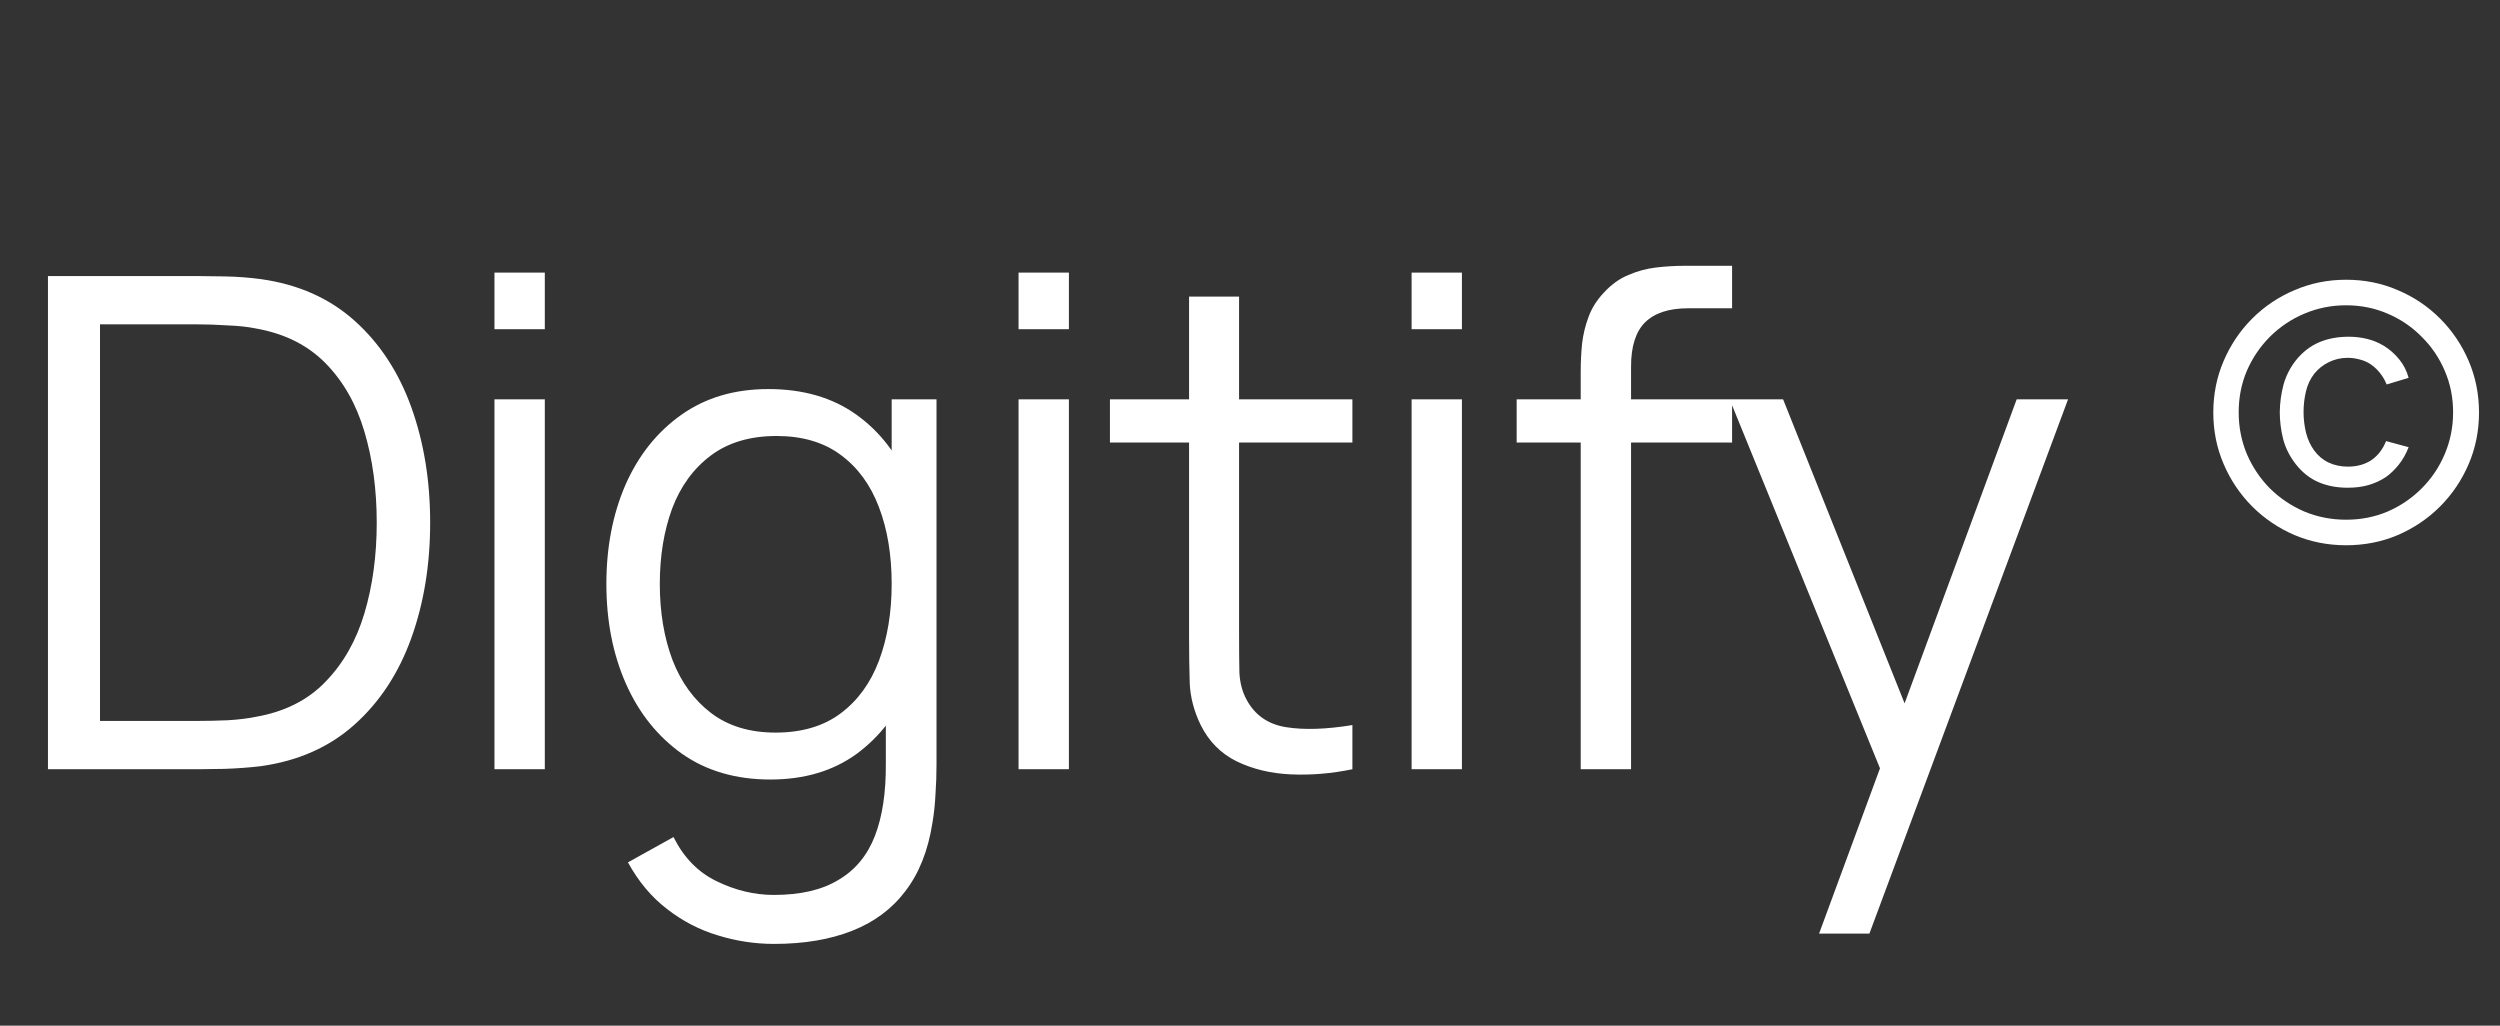 <svg width="78" height="32" viewBox="0 0 78 32" fill="none" xmlns="http://www.w3.org/2000/svg">
<rect x="0" y="0" width="78" height="32" fill="#333333" stroke="none"/>
<path d="M1.496 24V8.613H6.165C6.329 8.613 6.607 8.617 6.999 8.624C7.398 8.631 7.779 8.66 8.142 8.709C9.31 8.873 10.286 9.308 11.07 10.013C11.854 10.718 12.441 11.616 12.833 12.706C13.225 13.796 13.421 14.996 13.421 16.307C13.421 17.617 13.225 18.818 12.833 19.908C12.441 20.997 11.854 21.895 11.07 22.6C10.286 23.305 9.31 23.74 8.142 23.904C7.786 23.947 7.405 23.975 6.999 23.989C6.593 23.996 6.315 24 6.165 24H1.496ZM3.12 22.493H6.165C6.457 22.493 6.771 22.486 7.106 22.472C7.448 22.451 7.74 22.415 7.982 22.365C8.879 22.208 9.602 21.845 10.151 21.275C10.707 20.705 11.113 19.993 11.369 19.138C11.626 18.276 11.754 17.332 11.754 16.307C11.754 15.274 11.626 14.326 11.369 13.464C11.113 12.602 10.707 11.89 10.151 11.327C9.595 10.764 8.872 10.405 7.982 10.248C7.74 10.198 7.444 10.166 7.095 10.152C6.753 10.13 6.443 10.12 6.165 10.12H3.12V22.493ZM15.427 10.27V8.506H16.998V10.27H15.427ZM15.427 24V12.46H16.998V24H15.427ZM24.144 29.45C23.553 29.45 22.968 29.36 22.391 29.182C21.822 29.011 21.294 28.737 20.81 28.36C20.326 27.989 19.92 27.505 19.592 26.906L21.013 26.116C21.334 26.757 21.782 27.216 22.359 27.494C22.944 27.779 23.538 27.922 24.144 27.922C24.977 27.922 25.65 27.765 26.163 27.451C26.683 27.145 27.061 26.689 27.296 26.084C27.531 25.478 27.645 24.723 27.638 23.818V20.741H27.82V12.46H29.219V23.84C29.219 24.167 29.209 24.481 29.187 24.78C29.173 25.086 29.141 25.386 29.091 25.678C28.956 26.54 28.674 27.248 28.247 27.804C27.827 28.36 27.271 28.773 26.58 29.043C25.896 29.314 25.084 29.45 24.144 29.45ZM24.037 24.321C22.961 24.321 22.042 24.053 21.28 23.519C20.518 22.978 19.934 22.248 19.528 21.329C19.122 20.41 18.919 19.373 18.919 18.219C18.919 17.072 19.118 16.04 19.517 15.121C19.923 14.202 20.504 13.475 21.259 12.941C22.014 12.406 22.919 12.139 23.973 12.139C25.056 12.139 25.967 12.403 26.708 12.93C27.449 13.457 28.008 14.18 28.386 15.099C28.77 16.011 28.963 17.051 28.963 18.219C28.963 19.366 28.774 20.403 28.396 21.329C28.019 22.248 27.463 22.978 26.73 23.519C25.996 24.053 25.098 24.321 24.037 24.321ZM24.197 22.857C25.016 22.857 25.693 22.657 26.227 22.258C26.762 21.859 27.161 21.311 27.424 20.613C27.688 19.908 27.82 19.11 27.82 18.219C27.82 17.315 27.688 16.517 27.424 15.826C27.161 15.128 26.762 14.583 26.227 14.191C25.7 13.799 25.034 13.603 24.229 13.603C23.403 13.603 22.719 13.806 22.178 14.212C21.636 14.618 21.234 15.17 20.97 15.868C20.714 16.567 20.586 17.35 20.586 18.219C20.586 19.096 20.717 19.886 20.981 20.591C21.252 21.29 21.654 21.842 22.188 22.248C22.723 22.654 23.392 22.857 24.197 22.857ZM31.779 10.27V8.506H33.35V10.27H31.779ZM31.779 24V12.46H33.35V24H31.779ZM42.195 24C41.547 24.135 40.906 24.189 40.272 24.16C39.645 24.132 39.082 23.996 38.584 23.754C38.092 23.512 37.718 23.134 37.462 22.622C37.255 22.194 37.141 21.763 37.12 21.329C37.106 20.887 37.099 20.385 37.099 19.822V9.254H38.659V19.758C38.659 20.242 38.662 20.648 38.669 20.976C38.684 21.297 38.758 21.582 38.894 21.831C39.15 22.308 39.556 22.593 40.112 22.686C40.675 22.778 41.369 22.757 42.195 22.622V24ZM34.63 13.806V12.46H42.195V13.806H34.63ZM44.042 10.27V8.506H45.612V10.27H44.042ZM44.042 24V12.46H45.612V24H44.042ZM49.318 24V11.605C49.318 11.306 49.332 11.01 49.361 10.718C49.396 10.426 49.464 10.148 49.564 9.885C49.663 9.614 49.82 9.365 50.034 9.137C50.269 8.88 50.525 8.695 50.803 8.581C51.081 8.46 51.37 8.382 51.669 8.346C51.975 8.31 52.274 8.293 52.566 8.293H54.041V9.618H52.673C52.075 9.618 51.626 9.764 51.327 10.056C51.035 10.348 50.889 10.807 50.889 11.434V24H49.318ZM47.32 13.806V12.46H54.041V13.806H47.32ZM56.755 29.129L58.988 23.07L59.02 24.866L53.966 12.46H55.633L59.779 22.835H59.095L62.92 12.46H64.523L58.325 29.129H56.755Z" fill="white"/>
<path d="M73.197 17.012C72.629 17.012 72.094 16.906 71.592 16.695C71.09 16.479 70.65 16.182 70.27 15.803C69.891 15.423 69.594 14.983 69.379 14.481C69.163 13.979 69.055 13.443 69.055 12.87C69.055 12.298 69.163 11.761 69.379 11.259C69.594 10.757 69.891 10.317 70.27 9.938C70.65 9.559 71.09 9.263 71.592 9.051C72.094 8.836 72.629 8.728 73.197 8.728C73.773 8.728 74.311 8.836 74.808 9.051C75.31 9.263 75.751 9.559 76.13 9.938C76.509 10.317 76.806 10.757 77.022 11.259C77.237 11.761 77.345 12.298 77.345 12.87C77.345 13.443 77.237 13.979 77.022 14.481C76.806 14.983 76.509 15.423 76.13 15.803C75.751 16.182 75.31 16.479 74.808 16.695C74.311 16.906 73.773 17.012 73.197 17.012ZM73.248 15.217C72.909 15.217 72.606 15.159 72.339 15.044C72.071 14.929 71.837 14.745 71.636 14.492C71.443 14.247 71.309 13.983 71.235 13.701C71.164 13.418 71.129 13.136 71.129 12.853C71.133 12.563 71.172 12.279 71.246 12C71.324 11.722 71.454 11.467 71.636 11.237C71.837 10.988 72.073 10.804 72.344 10.685C72.616 10.566 72.928 10.506 73.281 10.506C73.482 10.506 73.671 10.529 73.85 10.573C74.028 10.614 74.205 10.687 74.379 10.791C74.558 10.902 74.716 11.041 74.853 11.209C74.991 11.376 75.089 11.569 75.149 11.789L74.463 11.995C74.418 11.88 74.355 11.768 74.273 11.66C74.192 11.553 74.097 11.46 73.989 11.382C73.885 11.307 73.768 11.253 73.638 11.22C73.511 11.183 73.383 11.164 73.253 11.164C73.037 11.164 72.841 11.209 72.662 11.298C72.484 11.383 72.331 11.504 72.205 11.66C72.079 11.824 71.991 12.012 71.943 12.223C71.895 12.431 71.871 12.64 71.871 12.848C71.871 13.075 71.897 13.294 71.949 13.506C72.004 13.717 72.09 13.902 72.205 14.058C72.324 14.221 72.473 14.346 72.651 14.431C72.833 14.517 73.034 14.559 73.253 14.559C73.543 14.559 73.792 14.489 74 14.348C74.108 14.269 74.197 14.182 74.268 14.085C74.338 13.989 74.398 13.881 74.446 13.762L75.149 13.952C75.067 14.164 74.963 14.348 74.836 14.504C74.71 14.66 74.578 14.786 74.441 14.883C74.273 14.994 74.093 15.078 73.9 15.133C73.71 15.189 73.493 15.217 73.248 15.217ZM73.197 16.215C73.662 16.215 74.095 16.13 74.496 15.959C74.898 15.784 75.251 15.544 75.555 15.239C75.864 14.931 76.104 14.574 76.275 14.169C76.449 13.76 76.537 13.325 76.537 12.864C76.537 12.4 76.449 11.967 76.275 11.566C76.104 11.164 75.864 10.811 75.555 10.506C75.251 10.198 74.898 9.958 74.496 9.787C74.095 9.613 73.662 9.525 73.197 9.525C72.737 9.525 72.302 9.613 71.893 9.787C71.488 9.958 71.131 10.198 70.822 10.506C70.518 10.811 70.278 11.164 70.103 11.566C69.932 11.967 69.847 12.4 69.847 12.864C69.847 13.325 69.932 13.76 70.103 14.169C70.278 14.574 70.518 14.931 70.822 15.239C71.131 15.544 71.488 15.784 71.893 15.959C72.302 16.13 72.737 16.215 73.197 16.215Z" fill="white"/>
</svg>
